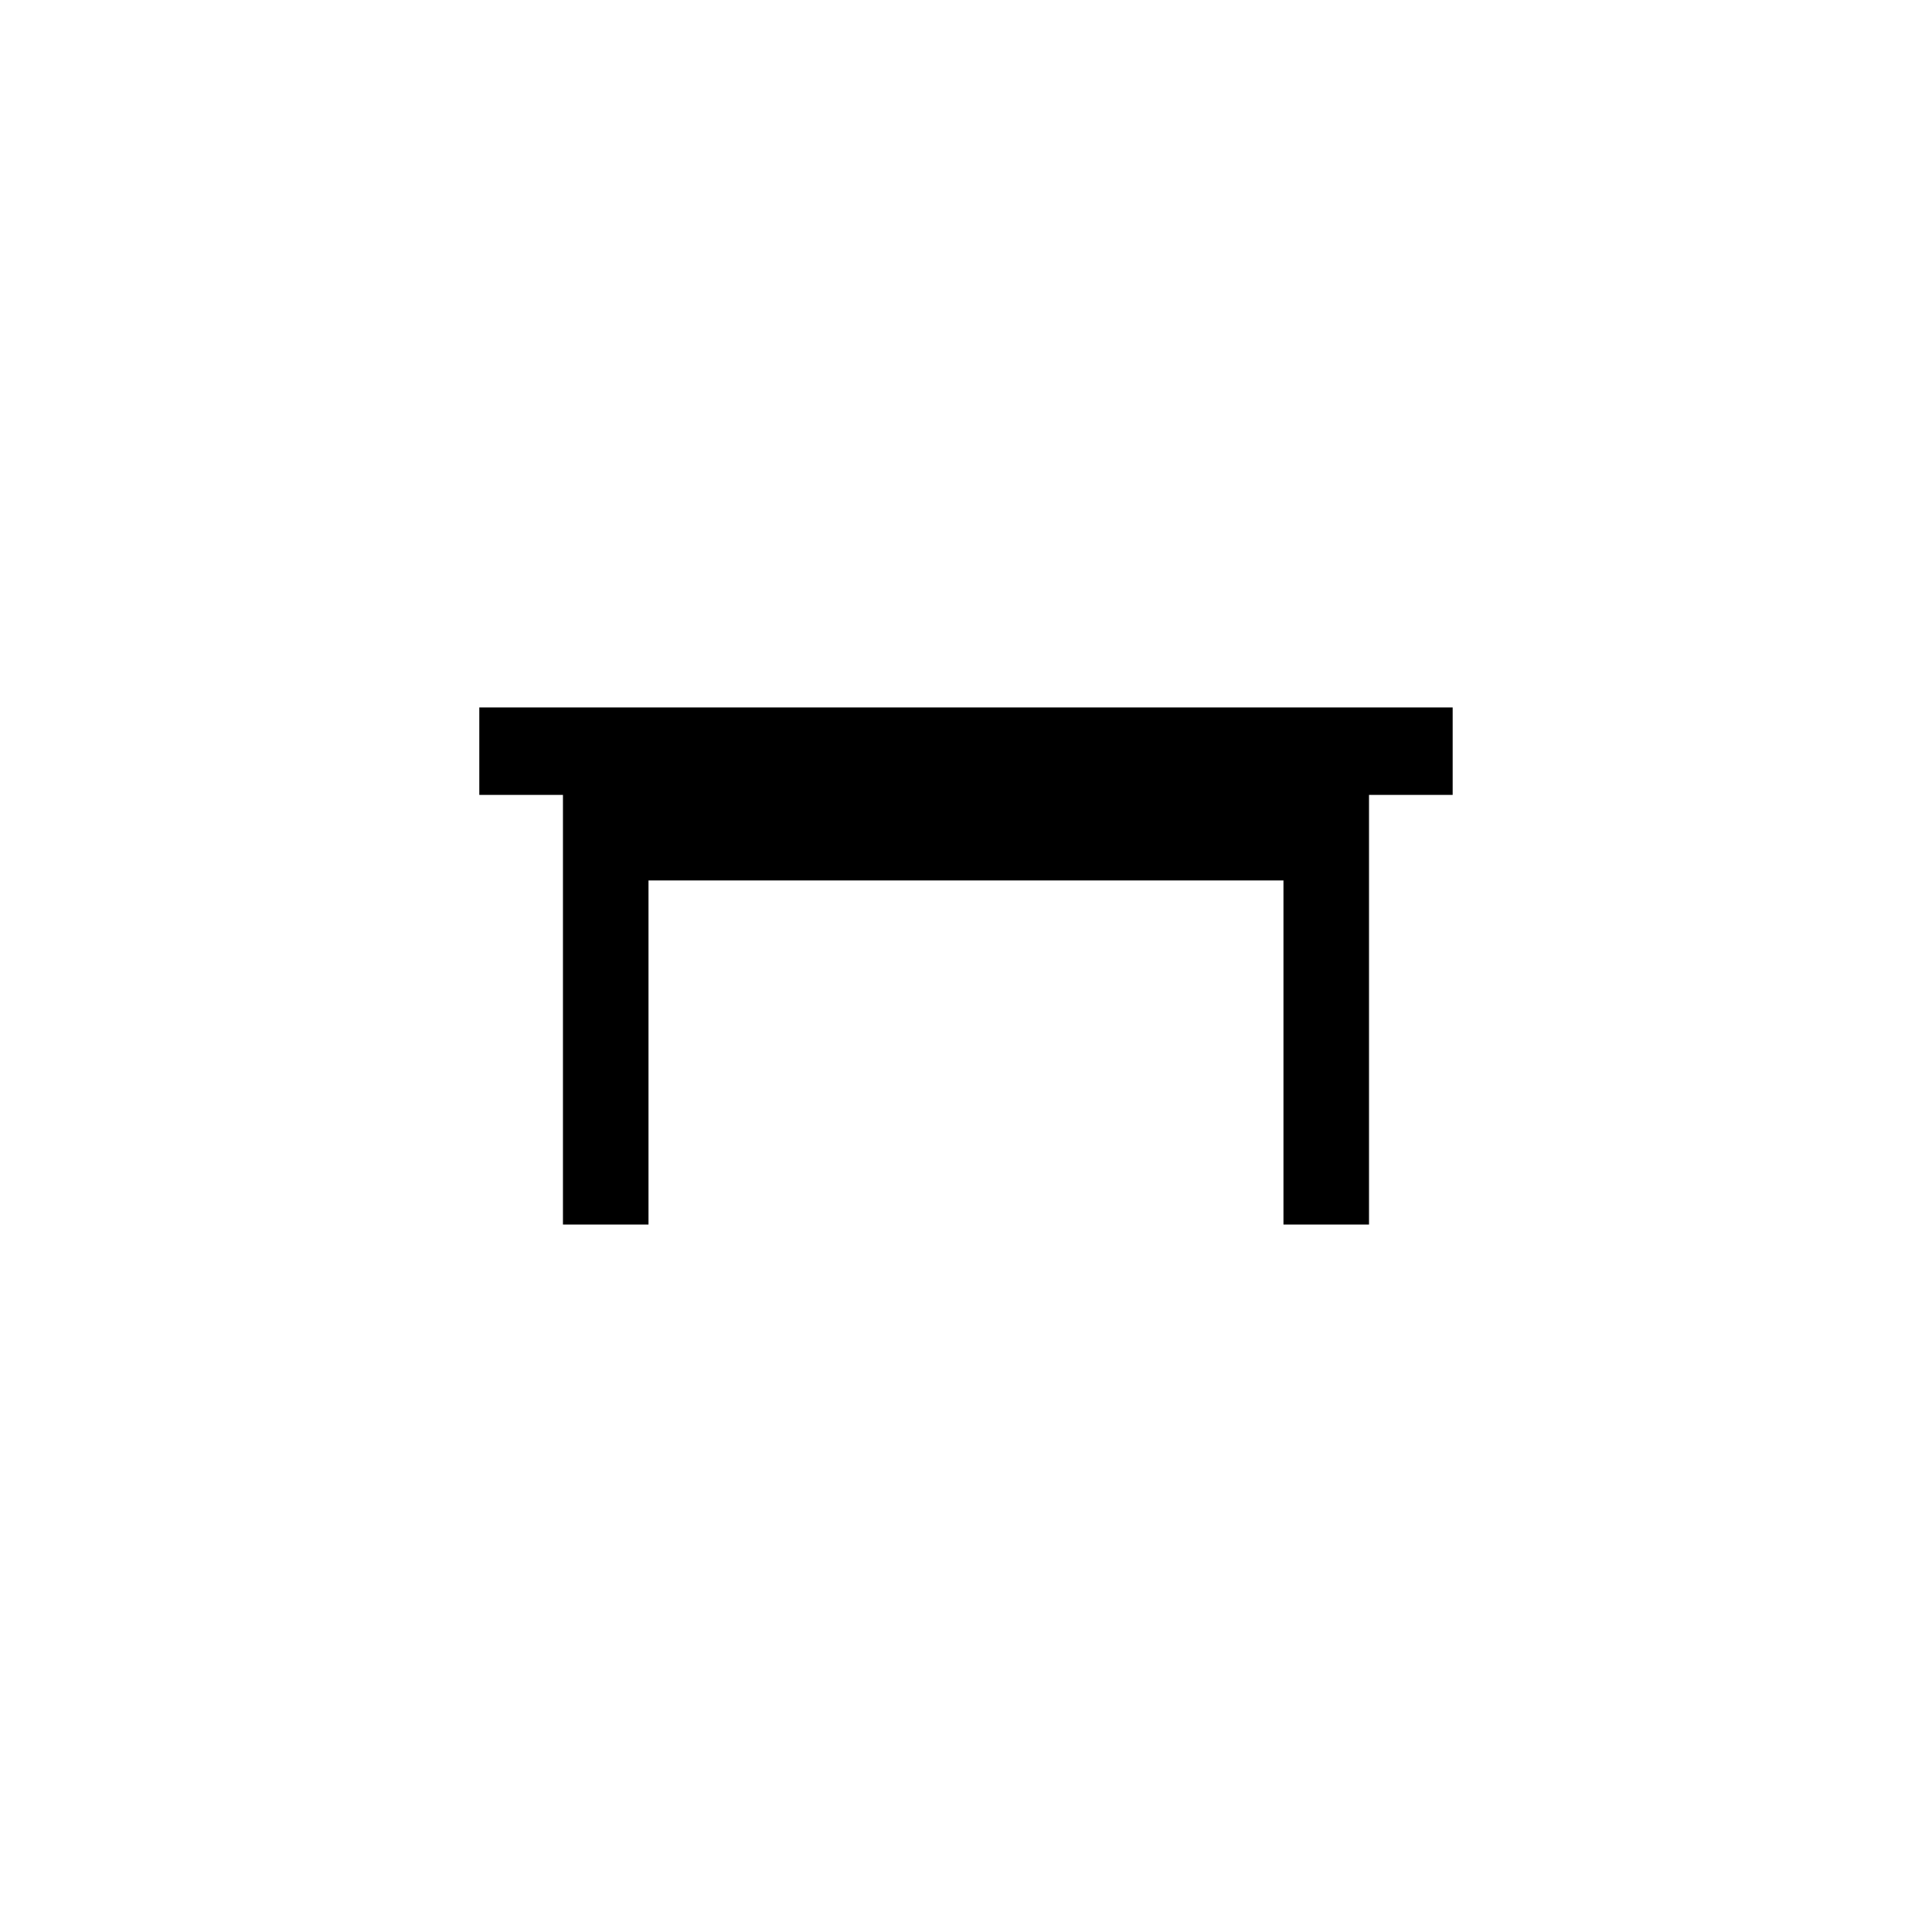 <?xml version="1.0" encoding="UTF-8"?>
<!-- Uploaded to: SVG Repo, www.svgrepo.com, Generator: SVG Repo Mixer Tools -->
<svg fill="#000000" width="800px" height="800px" version="1.1" viewBox="144 144 512 512" xmlns="http://www.w3.org/2000/svg">
 <path d="m506.8 331.48h-235.78v23.176h22.168v113.86h22.672v-91.188h168.27v91.188h22.672v-113.86h22.168v-23.176z"/>
</svg>